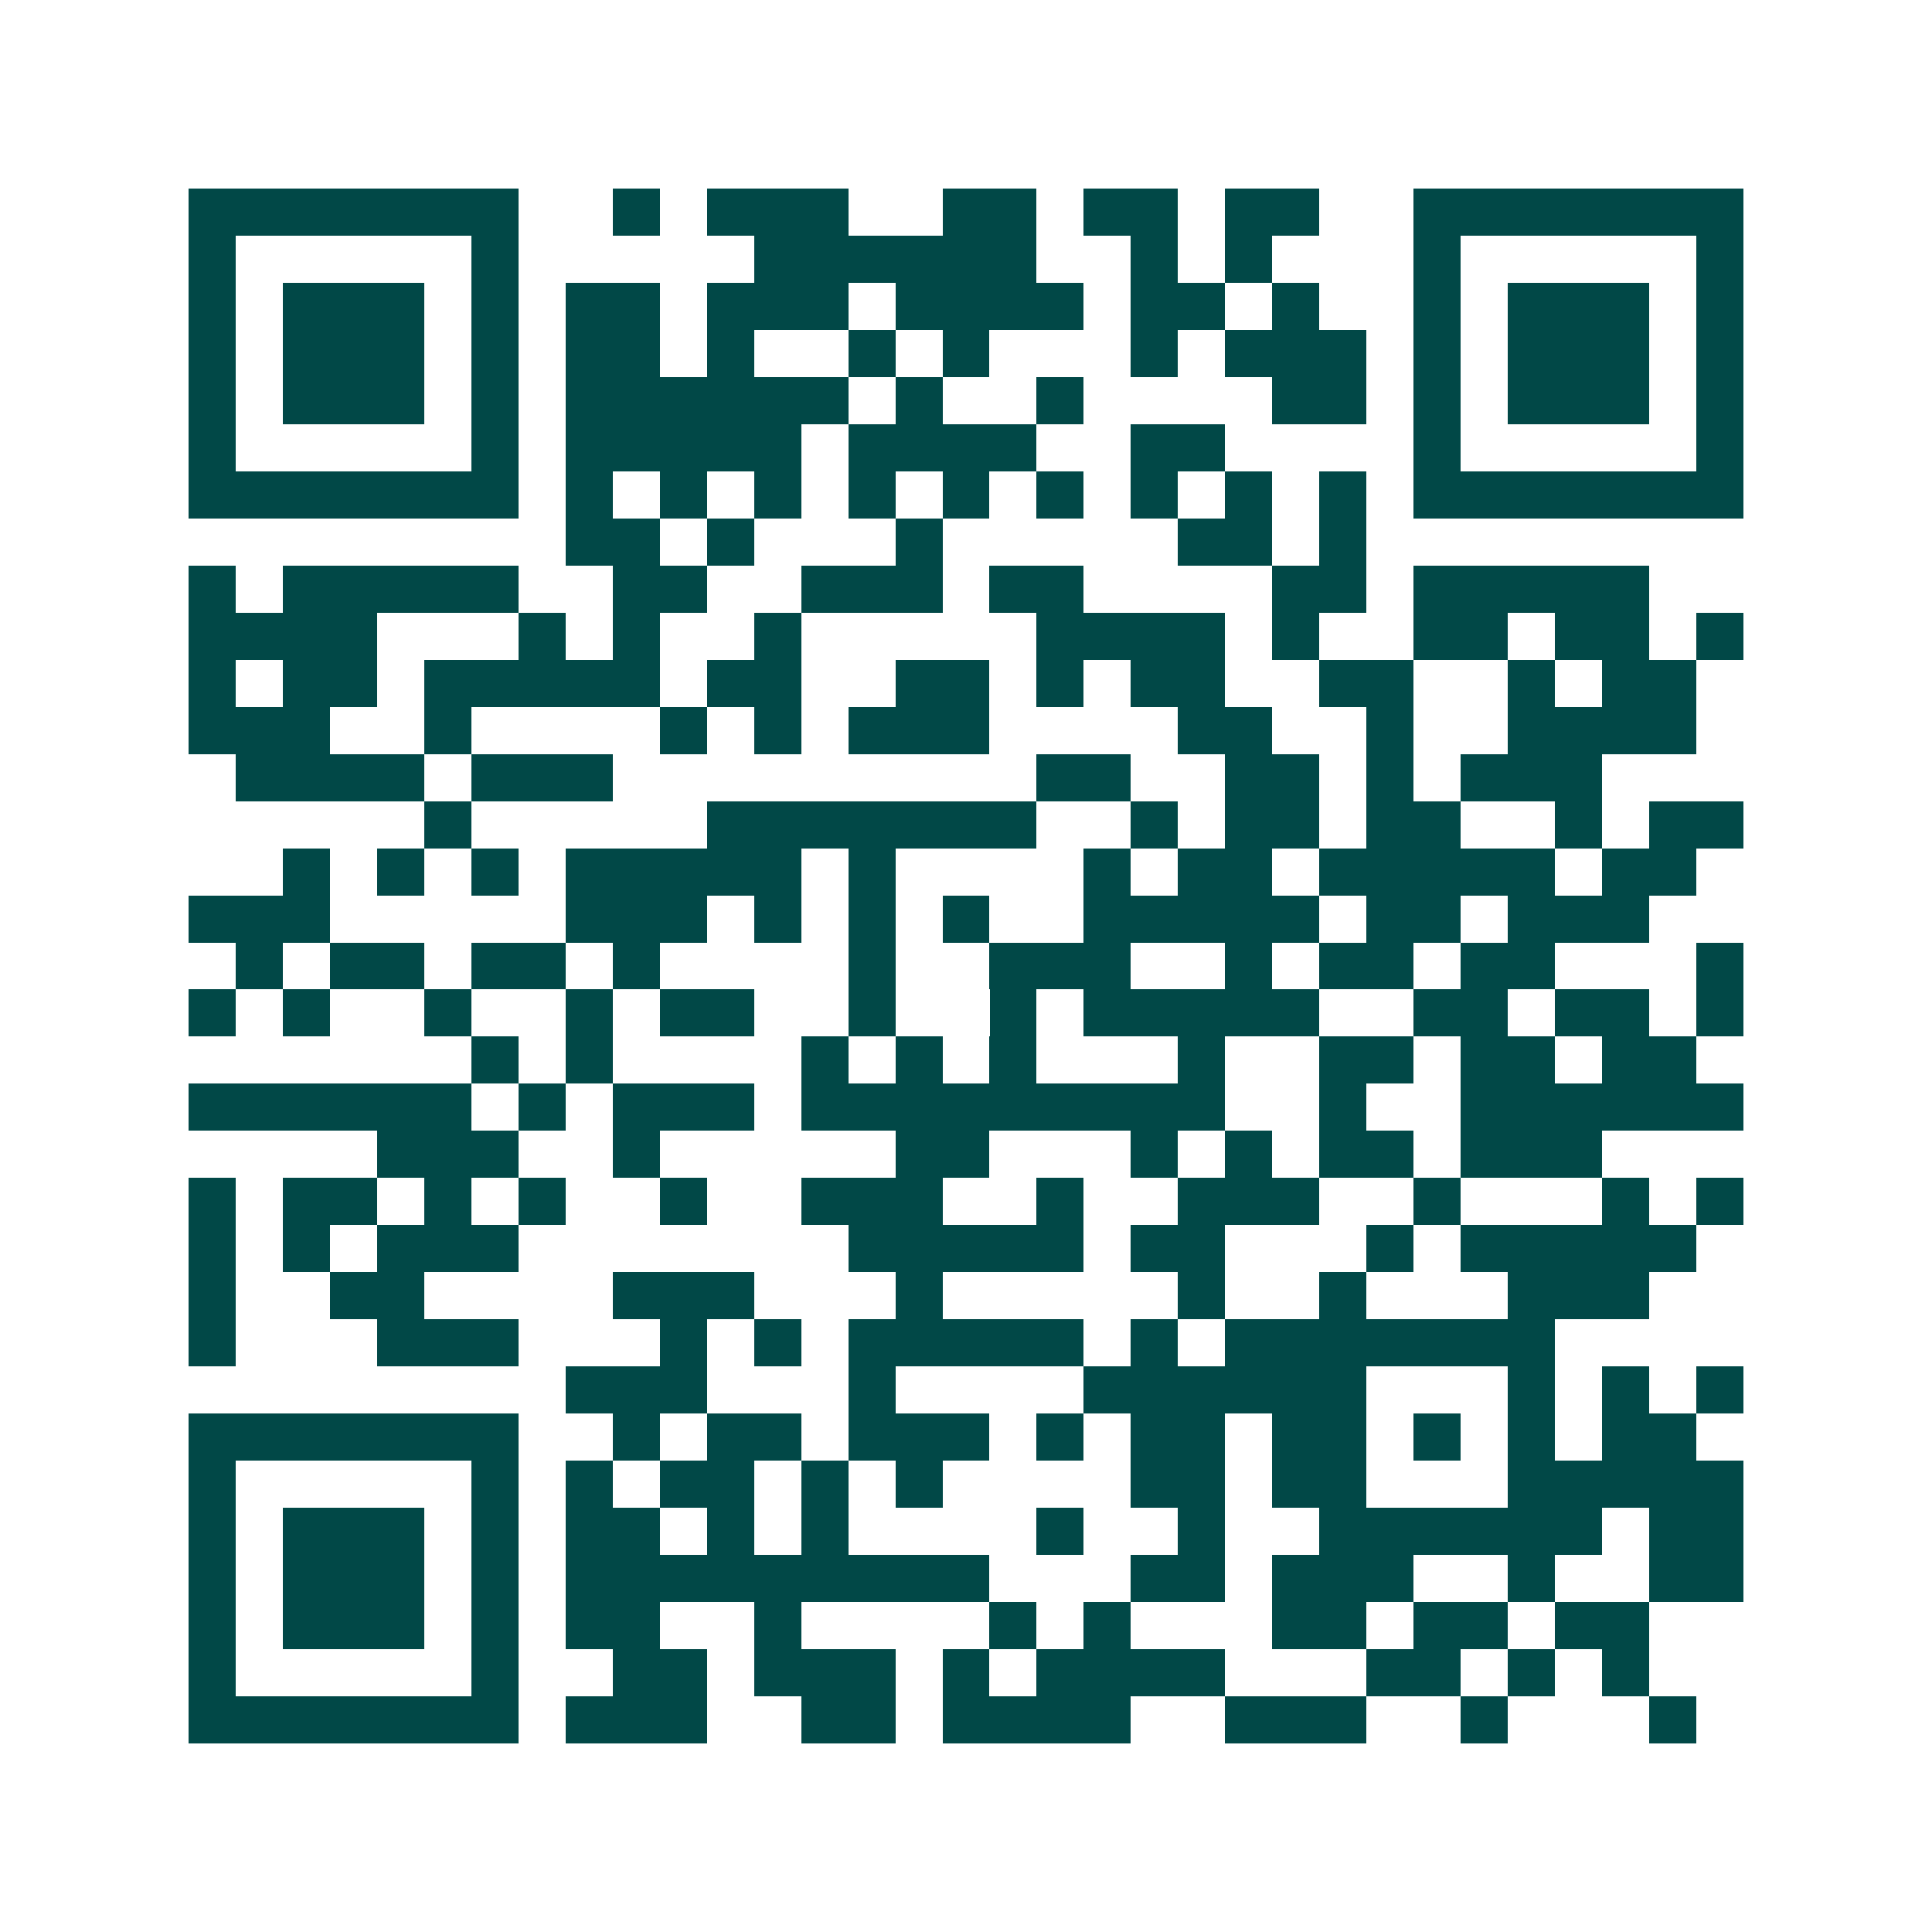 <svg xmlns="http://www.w3.org/2000/svg" width="200" height="200" viewBox="0 0 41 41" shape-rendering="crispEdges"><path fill="#ffffff" d="M0 0h41v41H0z"/><path stroke="#014847" d="M4 4.5h7m2 0h1m1 0h3m2 0h2m1 0h2m1 0h2m2 0h7M4 5.5h1m5 0h1m5 0h6m2 0h1m1 0h1m3 0h1m5 0h1M4 6.5h1m1 0h3m1 0h1m1 0h2m1 0h3m1 0h4m1 0h2m1 0h1m2 0h1m1 0h3m1 0h1M4 7.5h1m1 0h3m1 0h1m1 0h2m1 0h1m2 0h1m1 0h1m3 0h1m1 0h3m1 0h1m1 0h3m1 0h1M4 8.5h1m1 0h3m1 0h1m1 0h6m1 0h1m2 0h1m4 0h2m1 0h1m1 0h3m1 0h1M4 9.5h1m5 0h1m1 0h5m1 0h4m2 0h2m4 0h1m5 0h1M4 10.5h7m1 0h1m1 0h1m1 0h1m1 0h1m1 0h1m1 0h1m1 0h1m1 0h1m1 0h1m1 0h7M12 11.5h2m1 0h1m3 0h1m5 0h2m1 0h1M4 12.5h1m1 0h5m2 0h2m2 0h3m1 0h2m4 0h2m1 0h5M4 13.5h4m3 0h1m1 0h1m2 0h1m5 0h4m1 0h1m2 0h2m1 0h2m1 0h1M4 14.5h1m1 0h2m1 0h5m1 0h2m2 0h2m1 0h1m1 0h2m2 0h2m2 0h1m1 0h2M4 15.5h3m2 0h1m4 0h1m1 0h1m1 0h3m4 0h2m2 0h1m2 0h4M5 16.5h4m1 0h3m9 0h2m2 0h2m1 0h1m1 0h3M9 17.5h1m5 0h7m2 0h1m1 0h2m1 0h2m2 0h1m1 0h2M6 18.5h1m1 0h1m1 0h1m1 0h5m1 0h1m4 0h1m1 0h2m1 0h5m1 0h2M4 19.5h3m5 0h3m1 0h1m1 0h1m1 0h1m2 0h5m1 0h2m1 0h3M5 20.5h1m1 0h2m1 0h2m1 0h1m4 0h1m2 0h3m2 0h1m1 0h2m1 0h2m3 0h1M4 21.5h1m1 0h1m2 0h1m2 0h1m1 0h2m2 0h1m2 0h1m1 0h5m2 0h2m1 0h2m1 0h1M10 22.5h1m1 0h1m4 0h1m1 0h1m1 0h1m3 0h1m2 0h2m1 0h2m1 0h2M4 23.5h6m1 0h1m1 0h3m1 0h9m2 0h1m2 0h6M8 24.5h3m2 0h1m5 0h2m3 0h1m1 0h1m1 0h2m1 0h3M4 25.5h1m1 0h2m1 0h1m1 0h1m2 0h1m2 0h3m2 0h1m2 0h3m2 0h1m3 0h1m1 0h1M4 26.5h1m1 0h1m1 0h3m7 0h5m1 0h2m3 0h1m1 0h5M4 27.5h1m2 0h2m4 0h3m3 0h1m5 0h1m2 0h1m3 0h3M4 28.5h1m3 0h3m3 0h1m1 0h1m1 0h5m1 0h1m1 0h7M12 29.5h3m3 0h1m4 0h6m3 0h1m1 0h1m1 0h1M4 30.5h7m2 0h1m1 0h2m1 0h3m1 0h1m1 0h2m1 0h2m1 0h1m1 0h1m1 0h2M4 31.5h1m5 0h1m1 0h1m1 0h2m1 0h1m1 0h1m4 0h2m1 0h2m3 0h5M4 32.5h1m1 0h3m1 0h1m1 0h2m1 0h1m1 0h1m4 0h1m2 0h1m2 0h6m1 0h2M4 33.5h1m1 0h3m1 0h1m1 0h9m3 0h2m1 0h3m2 0h1m2 0h2M4 34.5h1m1 0h3m1 0h1m1 0h2m2 0h1m4 0h1m1 0h1m3 0h2m1 0h2m1 0h2M4 35.5h1m5 0h1m2 0h2m1 0h3m1 0h1m1 0h4m3 0h2m1 0h1m1 0h1M4 36.5h7m1 0h3m2 0h2m1 0h4m2 0h3m2 0h1m3 0h1"/></svg>

